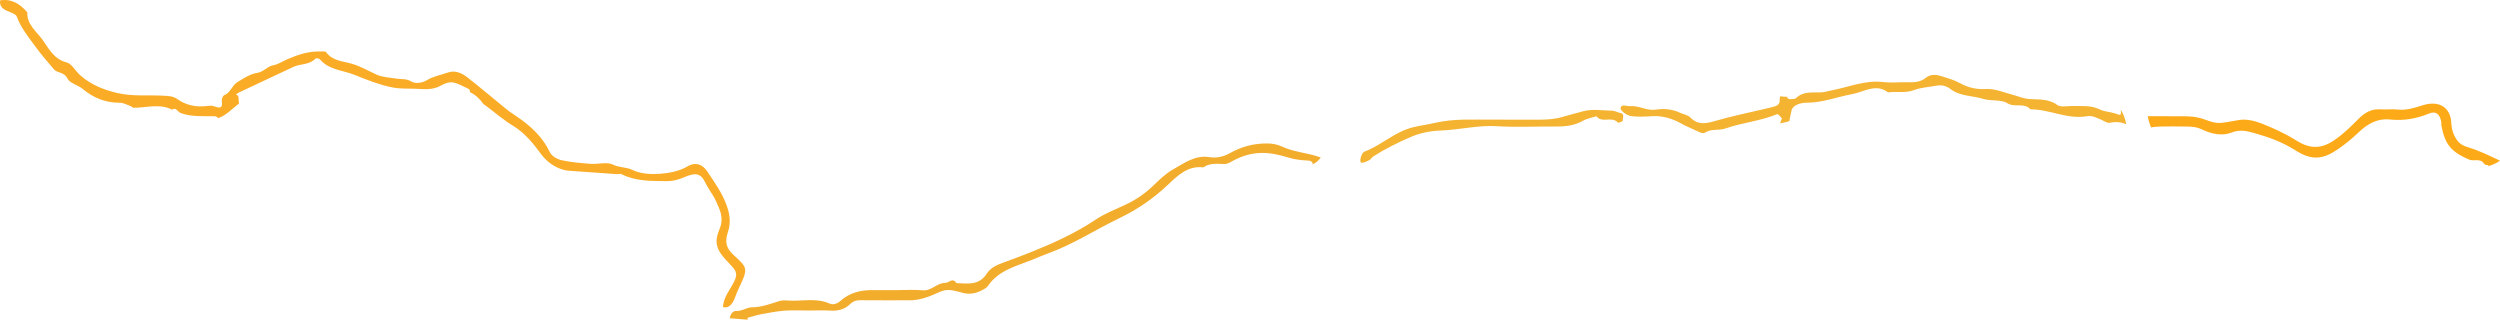 <?xml version="1.0" encoding="UTF-8"?>
<svg id="Layer_2" data-name="Layer 2" xmlns="http://www.w3.org/2000/svg" viewBox="0 0 732.97 93.71">
  <defs>
    <style>
      .cls-1 {
        fill: #f3ad2d;
      }

      .cls-2 {
        fill: #fdaa18;
      }

      .cls-3 {
        fill: #f4b330;
      }

      .cls-4 {
        fill: #faac26;
      }
    </style>
  </defs>
  <g id="Layer_6" data-name="Layer 6">
    <g>
      <path class="cls-1" d="m219.09,93.42s.2-.29.34-.33c1.35-.36,2.7-.78,4.07-1.03,2.18-.4,4.38-.82,6.58-.98,2.32-.17,4.66-.04,6.99-.04,2.17,0,4.34-.1,6.5.03,2.2.13,4.16-.41,5.69-1.92.93-.92,1.85-1.14,3.06-1.13,4.83.05,9.66.02,14.49.02q3.32,0,7.67-2c2.88-1.32,3.58-1.34,7.75-.19,2.5.69,4.69-.04,6.76-1.38.27-.18.52-.43.71-.7,3.09-4.52,8.23-5.74,12.86-7.58,1.56-.62,3.13-1.33,4.71-1.9,7.45-2.68,14.06-7.05,21.15-10.45,5.07-2.43,9.82-5.71,14.02-9.69,2.85-2.7,5.82-5.62,10.36-5.08,1.86-1.33,4.01-1.03,6.08-.98,1.06.03,1.74-.5,2.62-.96,5.78-3.09,10.6-2.69,16.18-.95,2.08.65,4.04.81,6.12.92.38.02.97.38,1.04.68.03.11.02.26-.01.42.98-.46,1.82-1.13,2.4-2.08-.18-.03-.35-.06-.52-.12-3.53-1.23-7.36-1.41-10.75-2.99-1.54-.72-2.99-.95-4.61-.95-3.87,0-7.45.96-10.81,2.87-1.85,1.05-3.9,1.47-6.02,1.13-4.13-.65-7.28,1.76-10.52,3.56-2.22,1.23-4.11,3.11-5.97,4.89-2.43,2.33-5.15,4.16-8.2,5.57-2.94,1.36-6.01,2.57-8.68,4.36-5.84,3.9-12.17,6.79-18.62,9.37-2.84,1.13-5.74,2.25-8.64,3.28-1.8.64-3.58,1.53-4.65,3.21-2.21,3.45-5.58,2.84-8.85,2.7-1.09-1.75-2.15-.07-3.19-.07-2.55-.02-4.09,2.43-6.67,2.18-2.48-.24-4.99-.05-7.49-.05-2.33,0-4.67.03-7,0-3.6-.07-6.96.73-9.66,3.18-1.05.95-2.25,1.16-3.15.76-4.13-1.83-8.42-.53-12.61-.91-.79-.07-1.64,0-2.39.25-2.54.82-5.04,1.74-7.78,1.76-1.57.01-2.87,1.16-4.59,1.07-.99-.05-1.71.88-1.91,2.14,1.78.13,3.55.29,5.33.43-.07-.1-.13-.21-.18-.29Z"/>
      <path class="cls-4" d="m214.89,74.58c-2.14-1.99-2.34-3.96-1.48-6.52.83-2.45.67-4.81-.22-7.43-1.33-3.94-3.71-7.19-5.92-10.5-.99-1.48-2.99-2.96-5.76-1.32-2.31,1.37-5.29,1.96-8.03,2.15-2.65.19-5.65.02-7.96-1.1-1.92-.92-3.94-.67-5.85-1.61-1.74-.86-4.25-.06-6.4-.21-2.87-.21-5.76-.45-8.55-1.05-1.29-.28-2.94-1.19-3.46-2.27-2.13-4.51-5.56-7.69-9.56-10.42-1.17-.8-2.36-1.58-3.46-2.48-3.75-3.03-7.4-6.18-11.21-9.13-1.62-1.25-3.52-2.18-5.73-1.42-2.04.7-4.26,1.11-6.06,2.2-1.65,1-3.65,1.06-4.65.43-1.47-.92-2.8-.6-4.19-.83-2.02-.33-4.18-.38-5.99-1.19-2.38-1.08-4.61-2.41-7.19-3.17-2.63-.78-5.7-.8-7.6-3.4-.25-.35-1.23-.2-1.87-.22-3.38-.09-6.49.99-9.53,2.29-1.42.61-2.63,1.5-4.27,1.8-1.6.3-2.65,1.91-4.6,2.2-2.03.3-3.97,1.62-5.81,2.74-1.53.93-1.95,3.08-3.83,3.82-.39.15-.76,1.12-.68,1.64.37,2.53-.9,2.06-2.43,1.53-.6-.2-1.33-.1-1.98-.02-3.14.38-6.07-.22-8.64-2.04-1.29-.92-2.65-.91-4.1-.99-4.52-.26-9.02.28-13.6-.81-4.13-.99-7.72-2.49-10.83-5.24-1.37-1.21-2.41-3.34-3.93-3.72-3.73-.93-5.29-4.15-7.03-6.6-1.71-2.39-4.66-4.49-4.48-8.06C5.93,1.19,3.46-.43.04.1c-.23,1.54.57,2.39,1.87,3.01,1.07.51,2.71.93,3.02,1.78,1.15,3.18,3.23,5.71,5.14,8.35,1.78,2.47,3.77,4.8,5.76,7.1,1.02,1.18,2.98.69,3.93,2.66.69,1.43,3.13,1.92,4.55,3.12,3.17,2.66,6.71,4.01,10.86,4.01,1.03,0,2.06.6,3.08.96.28.1.51.33.77.5,0,0,0,0,0,0,3.76.07,7.8-1.36,11.43.57,1.09-.88,1.72.69,2.51.98,3.27,1.18,6.63.87,9.97.94.44,0,.8.25,1.01.56,2.47-.81,4.18-2.86,6.15-4.3-.29-.94.24-2.33-.92-2.63.32-.21.61-.47.96-.63,5.29-2.5,10.57-5,15.87-7.46,2.09-.97,4.71-.55,6.5-2.44.18-.19,1.06-.06,1.28.21,2.63,3.13,6.72,3.18,10.11,4.54,3.54,1.42,7.14,2.88,10.98,3.67,2.31.48,4.52.34,6.76.42,2.54.09,5.15.49,7.59-.91,1.04-.6,2.43-1.13,3.54-.94,1.62.28,3.13,1.22,4.67,1.92.2.09.31.41.39.65.01.04-.06.14-.15.21,1.78.86,3.05,2.09,4.12,3.62.19.11.38.22.55.35,2.67,1.99,5.2,4.22,8.04,5.94,3.55,2.15,6,5.25,8.37,8.47,1.87,2.54,5.07,4.5,7.95,4.72,4.69.35,9.38.67,14.07,1,.5.03,1.09-.17,1.48.03,4.18,2.11,8.67,1.97,13.17,2.03,1.85.03,3.47-.42,5.06-1.1,3.43-1.48,4.97-1.33,6.38,1.67.88,1.87,2.23,3.41,3.03,5.23,1.05,2.4,2.36,4.7,1.24,7.78-.69,1.89-1.76,4.05-.37,6.71,1.06,2.02,2.6,3.27,3.95,4.82,1.21,1.39,1.49,2.29.58,4.22-1.17,2.48-3.22,4.65-3.32,7.6,1.37.36,2.27-.45,2.87-1.43.63-1.04.93-2.27,1.45-3.38,3.14-6.69,3.13-6.44-1.4-10.65Z"/>
      <path class="cls-3" d="m440.64,35.08c3.66,0,7.32.02,10.98,0,2.23-.01,4.38-.16,6.62-.84,1.91-.58,3.88-1.03,5.82-1.59,2.68-.77,5.74-.26,8.64-.19.74.02,1.47.48,2.22.62,1.61.3.75,1.54.87,2.36.02.11-1.34.66-1.46.51-1.7-2.02-4.66.3-6.25-1.86-1.32.42-2.77.63-3.94,1.3-2.61,1.49-5.38,1.74-8.29,1.71-5.66-.06-11.33.25-16.96-.1-5.6-.35-11.01,1.08-16.55,1.27-2.79.1-5.92.68-8.64,1.85-3.82,1.65-7.57,3.49-11.09,5.76-.41.26-.66.81-1.08,1.02-.76.38-1.62.88-2.39.81-.69-.06-.14-2.86.96-3.28,4.93-1.88,8.85-5.77,14.04-7.08,2.13-.54,4.32-.79,6.46-1.3,5.63-1.34,11.36-.93,17.06-.98,1,0,2,0,2.99,0Z"/>
      <path class="cls-3" d="m621.78,32.32c.21,1.71-.11,1.47-1.66.94-1.39-.48-3.08-.46-4.51-1.18-2.58-1.29-5.35-.93-8.08-1-1.47-.03-3.35.43-4.34-.29-2.62-1.91-5.45-1.54-8.31-1.76-1.67-.13-3.29-.87-4.94-1.29-2.58-.67-5.06-1.81-7.81-1.64-2.77.17-5.29-.48-7.73-1.84-1.46-.81-3.14-1.25-4.74-1.79-1.71-.58-3.48-.91-5.04.35-1.79,1.45-3.87,1.32-5.96,1.29-2.16-.03-4.35.22-6.49-.05-5.26-.65-10.06,1.46-15.04,2.41-1.01.19-2.11.56-3.2.61-2.55.11-5.18-.38-7.33,1.66-.38.36-1.21.3-1.83.33-.27.01-.56-.23-.84-.36.06-.1.12-.21.18-.32-.72,0-1.45-.07-2.18-.16-.12.48-.2.99-.17,1.6.02.4-.56,1.07-.99,1.22-1.32.45-2.71.71-4.07,1.04-4.55,1.09-9.15,2-13.62,3.32-2.79.82-5.22,1.4-7.54-1.01-.69-.71-1.95-.86-2.92-1.32-2.26-1.06-4.7-1.32-7.08-.94-2.7.43-5.01-1.24-7.59-1.02-1,.08-2.67-.76-2.81.61-.07.68,1.74,2.06,2.85,2.25,2.1.37,4.32.19,6.48.08,2.95-.15,5.62.63,8.17,2.01,1.08.59,2.19,1.15,3.33,1.62,1.28.53,3.13,1.7,3.83,1.24,1.94-1.3,4.06-.56,6.01-1.25,4.97-1.75,10.33-2.18,15.25-4.22.24-.1,1.47,1.23,1.37,1.4-.24.43-.41.87-.52,1.31.9-.15,1.8-.4,2.7-.64.18-1.08.41-2.14.65-3.17.35-1.52,2.58-2.26,4.4-2.25,4.65.02,8.94-1.71,13.4-2.52,3.34-.6,6.9-3.24,10.49-.51,2.54-.36,5.05.32,7.7-.69,1.92-.74,4.29-.87,6.46-1.27,1.42-.26,2.83-.03,4.09.94,2.85,2.22,6.5,1.94,9.75,2.95,2.25.69,5.11.08,6.95,1.24,2.24,1.41,4.98-.3,6.78,1.8,5.63-.02,10.89,3.02,16.64,2.02,1.53-.27,2.77.46,4.08,1,.85.35,1.81,1.1,2.57.93,1.89-.41,3.47-.18,4.82.44-.29-1.57-.8-3.06-1.63-4.3,0,.06.03.11.03.17Z"/>
      <path class="cls-2" d="m723.71,43.21c-1.4-.41-2.43-.93-3.19-1.93-1.15-1.52-1.74-3.22-1.83-5.25-.22-4.63-3.67-6.61-8.22-5.21-2.41.74-4.83,1.6-7.48,1.3-1.64-.19-3.33.06-4.99-.06-2.62-.19-4.62.9-6.4,2.68-2.29,2.3-4.57,4.58-7.31,6.42-3.85,2.6-7.17,2.46-10.97.07-3.24-2.04-6.8-3.67-10.38-5.07-2.02-.79-4.45-1.32-6.53-.97-5.82.97-5.86,1.38-10.15-.2-2.06-.76-4.04-.9-6.12-.9-3.49-.01-6.98,0-10.47-.03.24,1.14.55,2.25,1,3.29.78-.12,1.57-.22,2.36-.24,2.66-.08,5.33-.05,7.99-.01,1.59.02,3.04.1,4.64.88,2.6,1.28,5.84,1.96,8.46.93,2.54-.99,4.4-.58,6.76.09,4.22,1.19,8.19,2.59,11.96,4.99,5.01,3.2,8.28,2.83,13.01-.52,1.96-1.39,3.85-2.93,5.59-4.59,2.67-2.56,5.52-4.24,9.44-3.83,3.85.4,7.61-.25,11.24-1.75,2.04-.84,3.21.09,3.63,2.45.06.32-.05.68.02,1,1.1,5.72,2.85,7.71,8.08,10.02,1.47.65,3.39-.55,4.49,1.3.17.29.86.28,1.3.4-.08.09-.15.2-.22.3,1.28-.36,2.47-.91,3.55-1.65-3.03-1.44-6.06-2.96-9.26-3.89Z"/>
    </g>
  </g>
</svg>